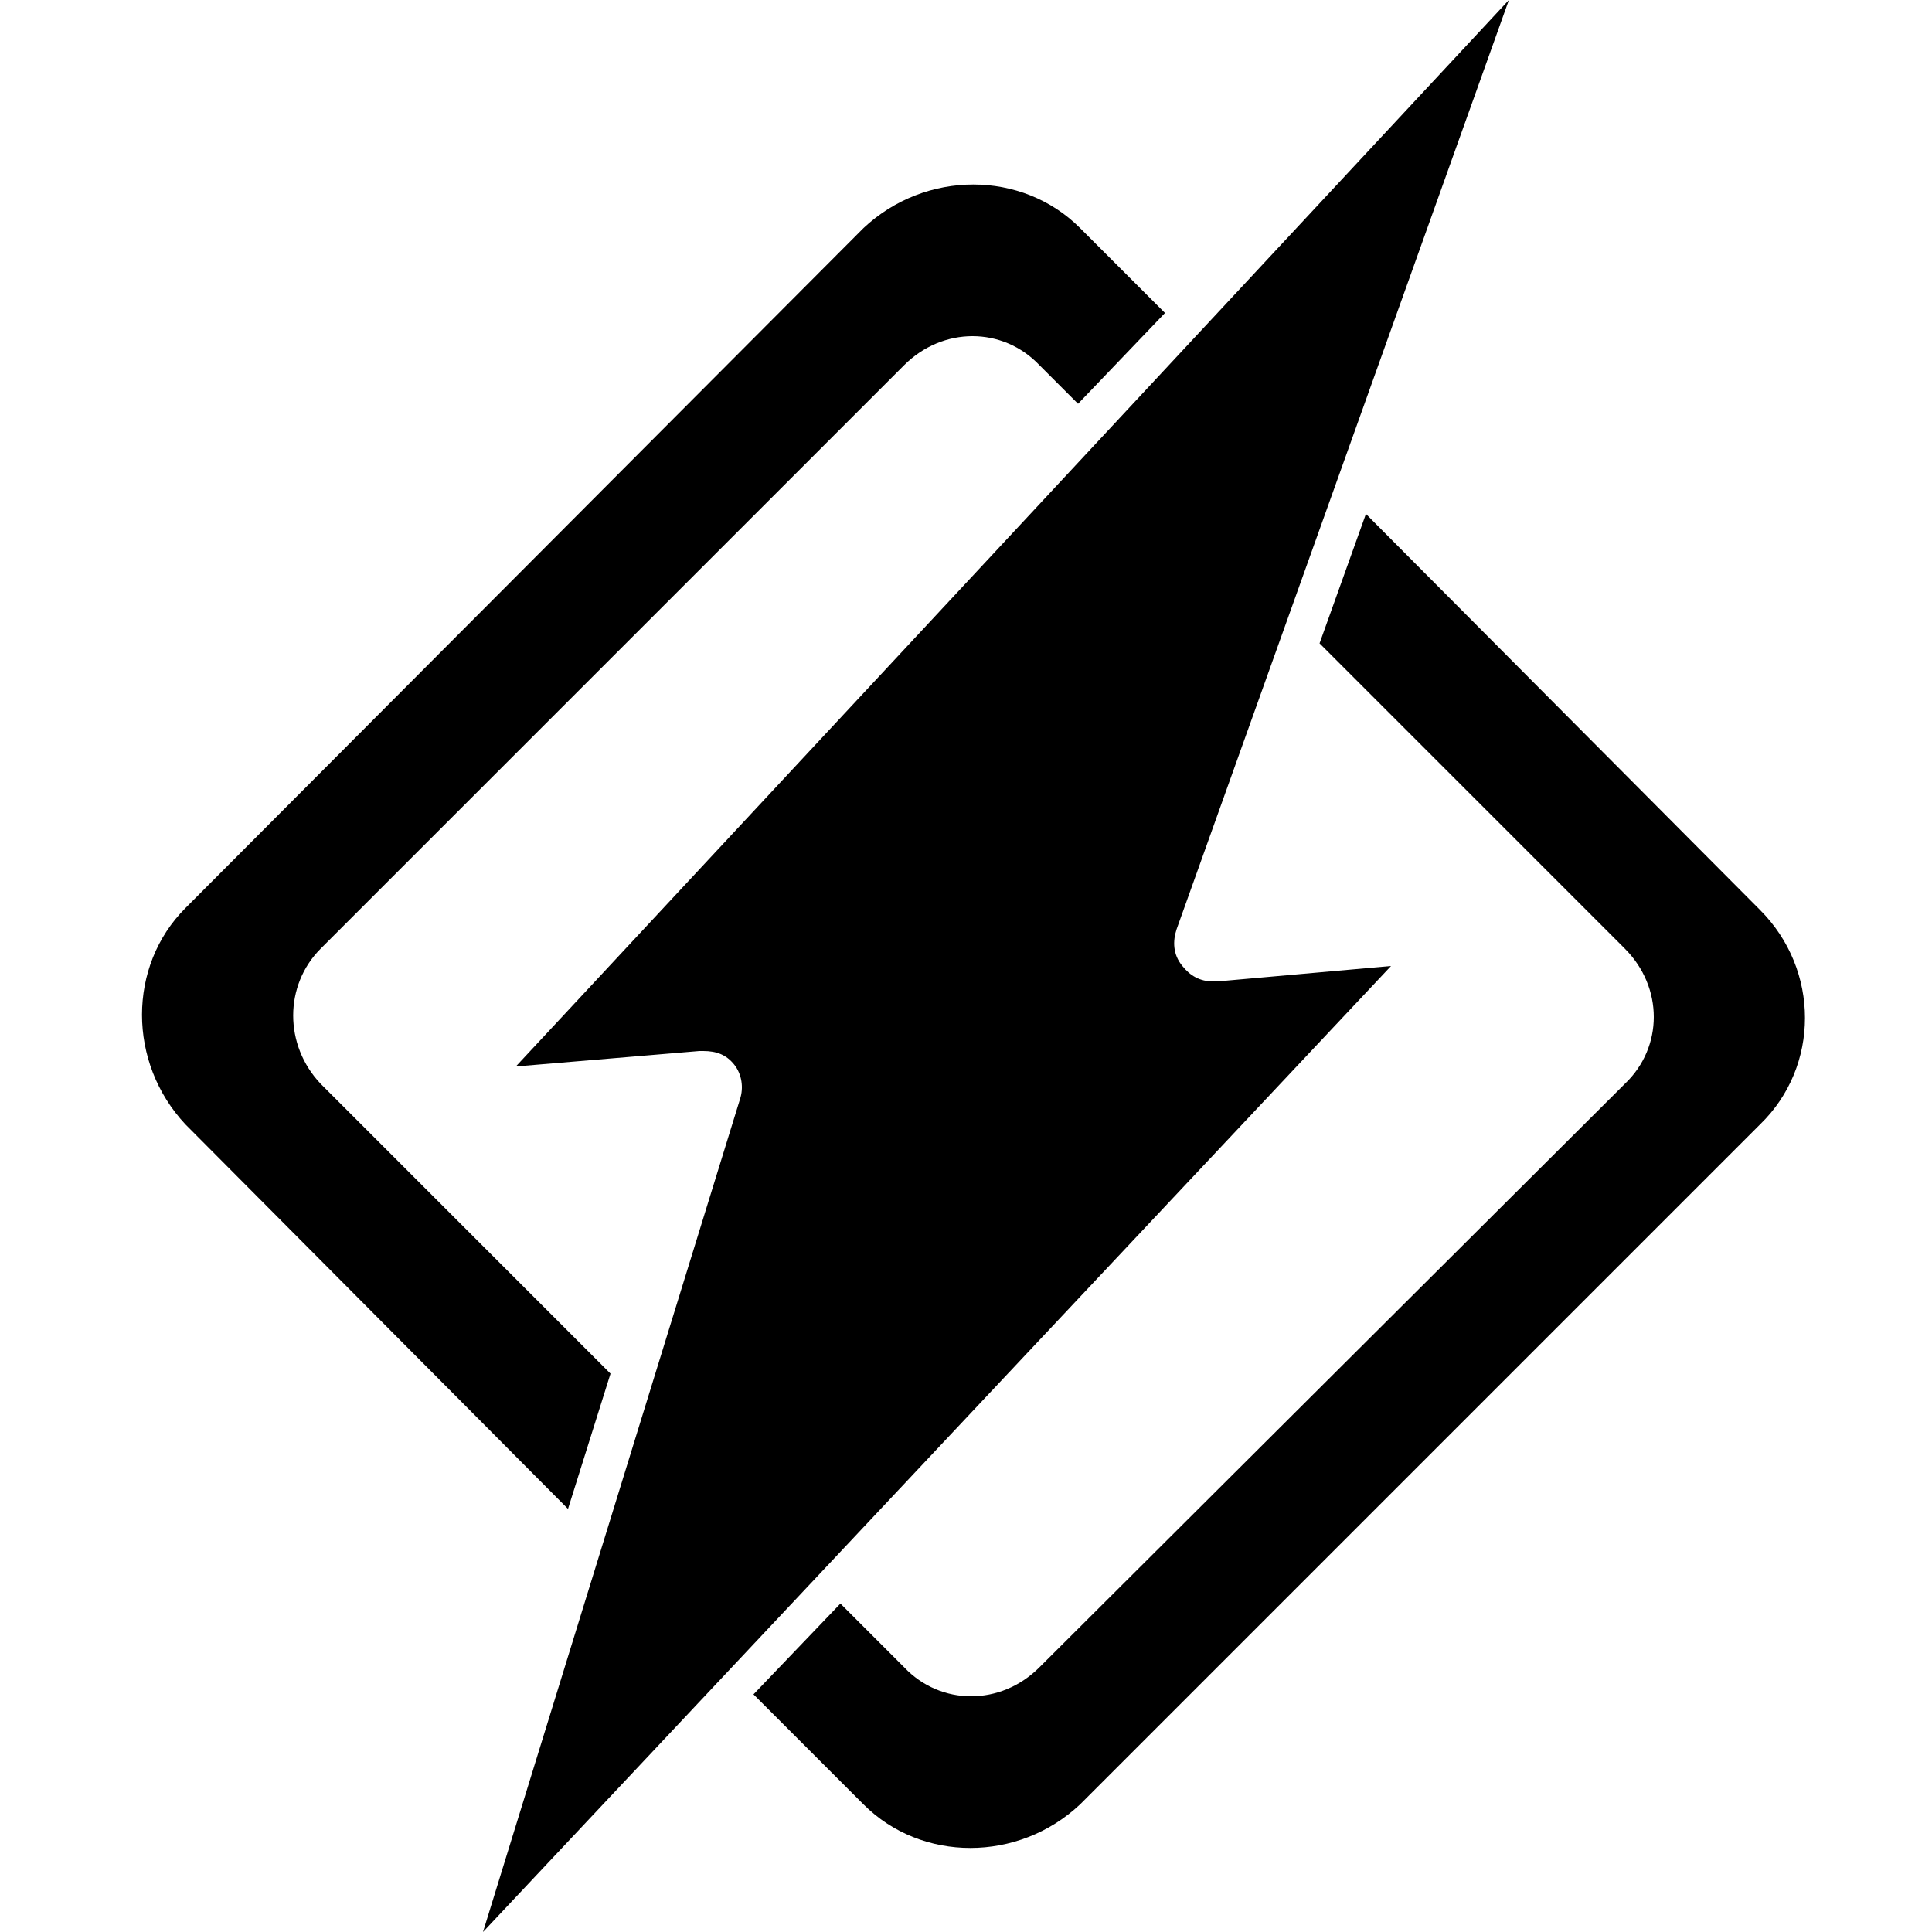 <?xml version="1.0" encoding="utf-8"?>
<!-- Generator: Adobe Illustrator 18.1.1, SVG Export Plug-In . SVG Version: 6.00 Build 0)  -->
<!DOCTYPE svg PUBLIC "-//W3C//DTD SVG 1.1//EN" "http://www.w3.org/Graphics/SVG/1.1/DTD/svg11.dtd">
<svg version="1.1" id="Layer_1" xmlns="http://www.w3.org/2000/svg" xmlns:xlink="http://www.w3.org/1999/xlink" x="0px" y="0px"
	 viewBox="0 0 100 100" enable-background="new 0 0 100 100" xml:space="preserve">
<g id="Layer_1_1_">
</g>
<g id="Layer_2">
	<g>
		<g>
			<g>
				<path d="M31.6,71.1l-15-15c-1.9-2-1.9-5.1,0-7l30.2-30.2c2-2,5.1-2,7,0l2,2l4.5-4.7l-4.4-4.4c-3-3-8-3-11.2,0L9.6,47
					c-3,3-3,8,0,11.2l19.8,19.9L31.6,71.1z"/>
				<path d="M91.1,47.1L70.7,26.6l-2.4,6.7l15.8,15.8c2,2,2,5.1,0,7L53.8,86.3c-2,2-5.1,2-7,0L43.5,83l-4.5,4.7l5.7,5.7
					c3,3,8,3,11.2,0l35.2-35.2C94.2,55.2,94.2,50.2,91.1,47.1z"/>
			</g>
			<path d="M78.1,0L60.9,48.1c-0.2,0.6-0.2,1.3,0.3,1.9c0.4,0.5,0.9,0.8,1.6,0.8c0.1,0,0.1,0,0.2,0l9-0.8l-47,50l13.3-43.1
				c0.2-0.6,0.1-1.3-0.3-1.8c-0.4-0.5-0.9-0.7-1.6-0.7c-0.1,0-0.1,0-0.2,0l-9.5,0.8L78.1,0"/>
		</g>
	</g>
</g>
</svg>
